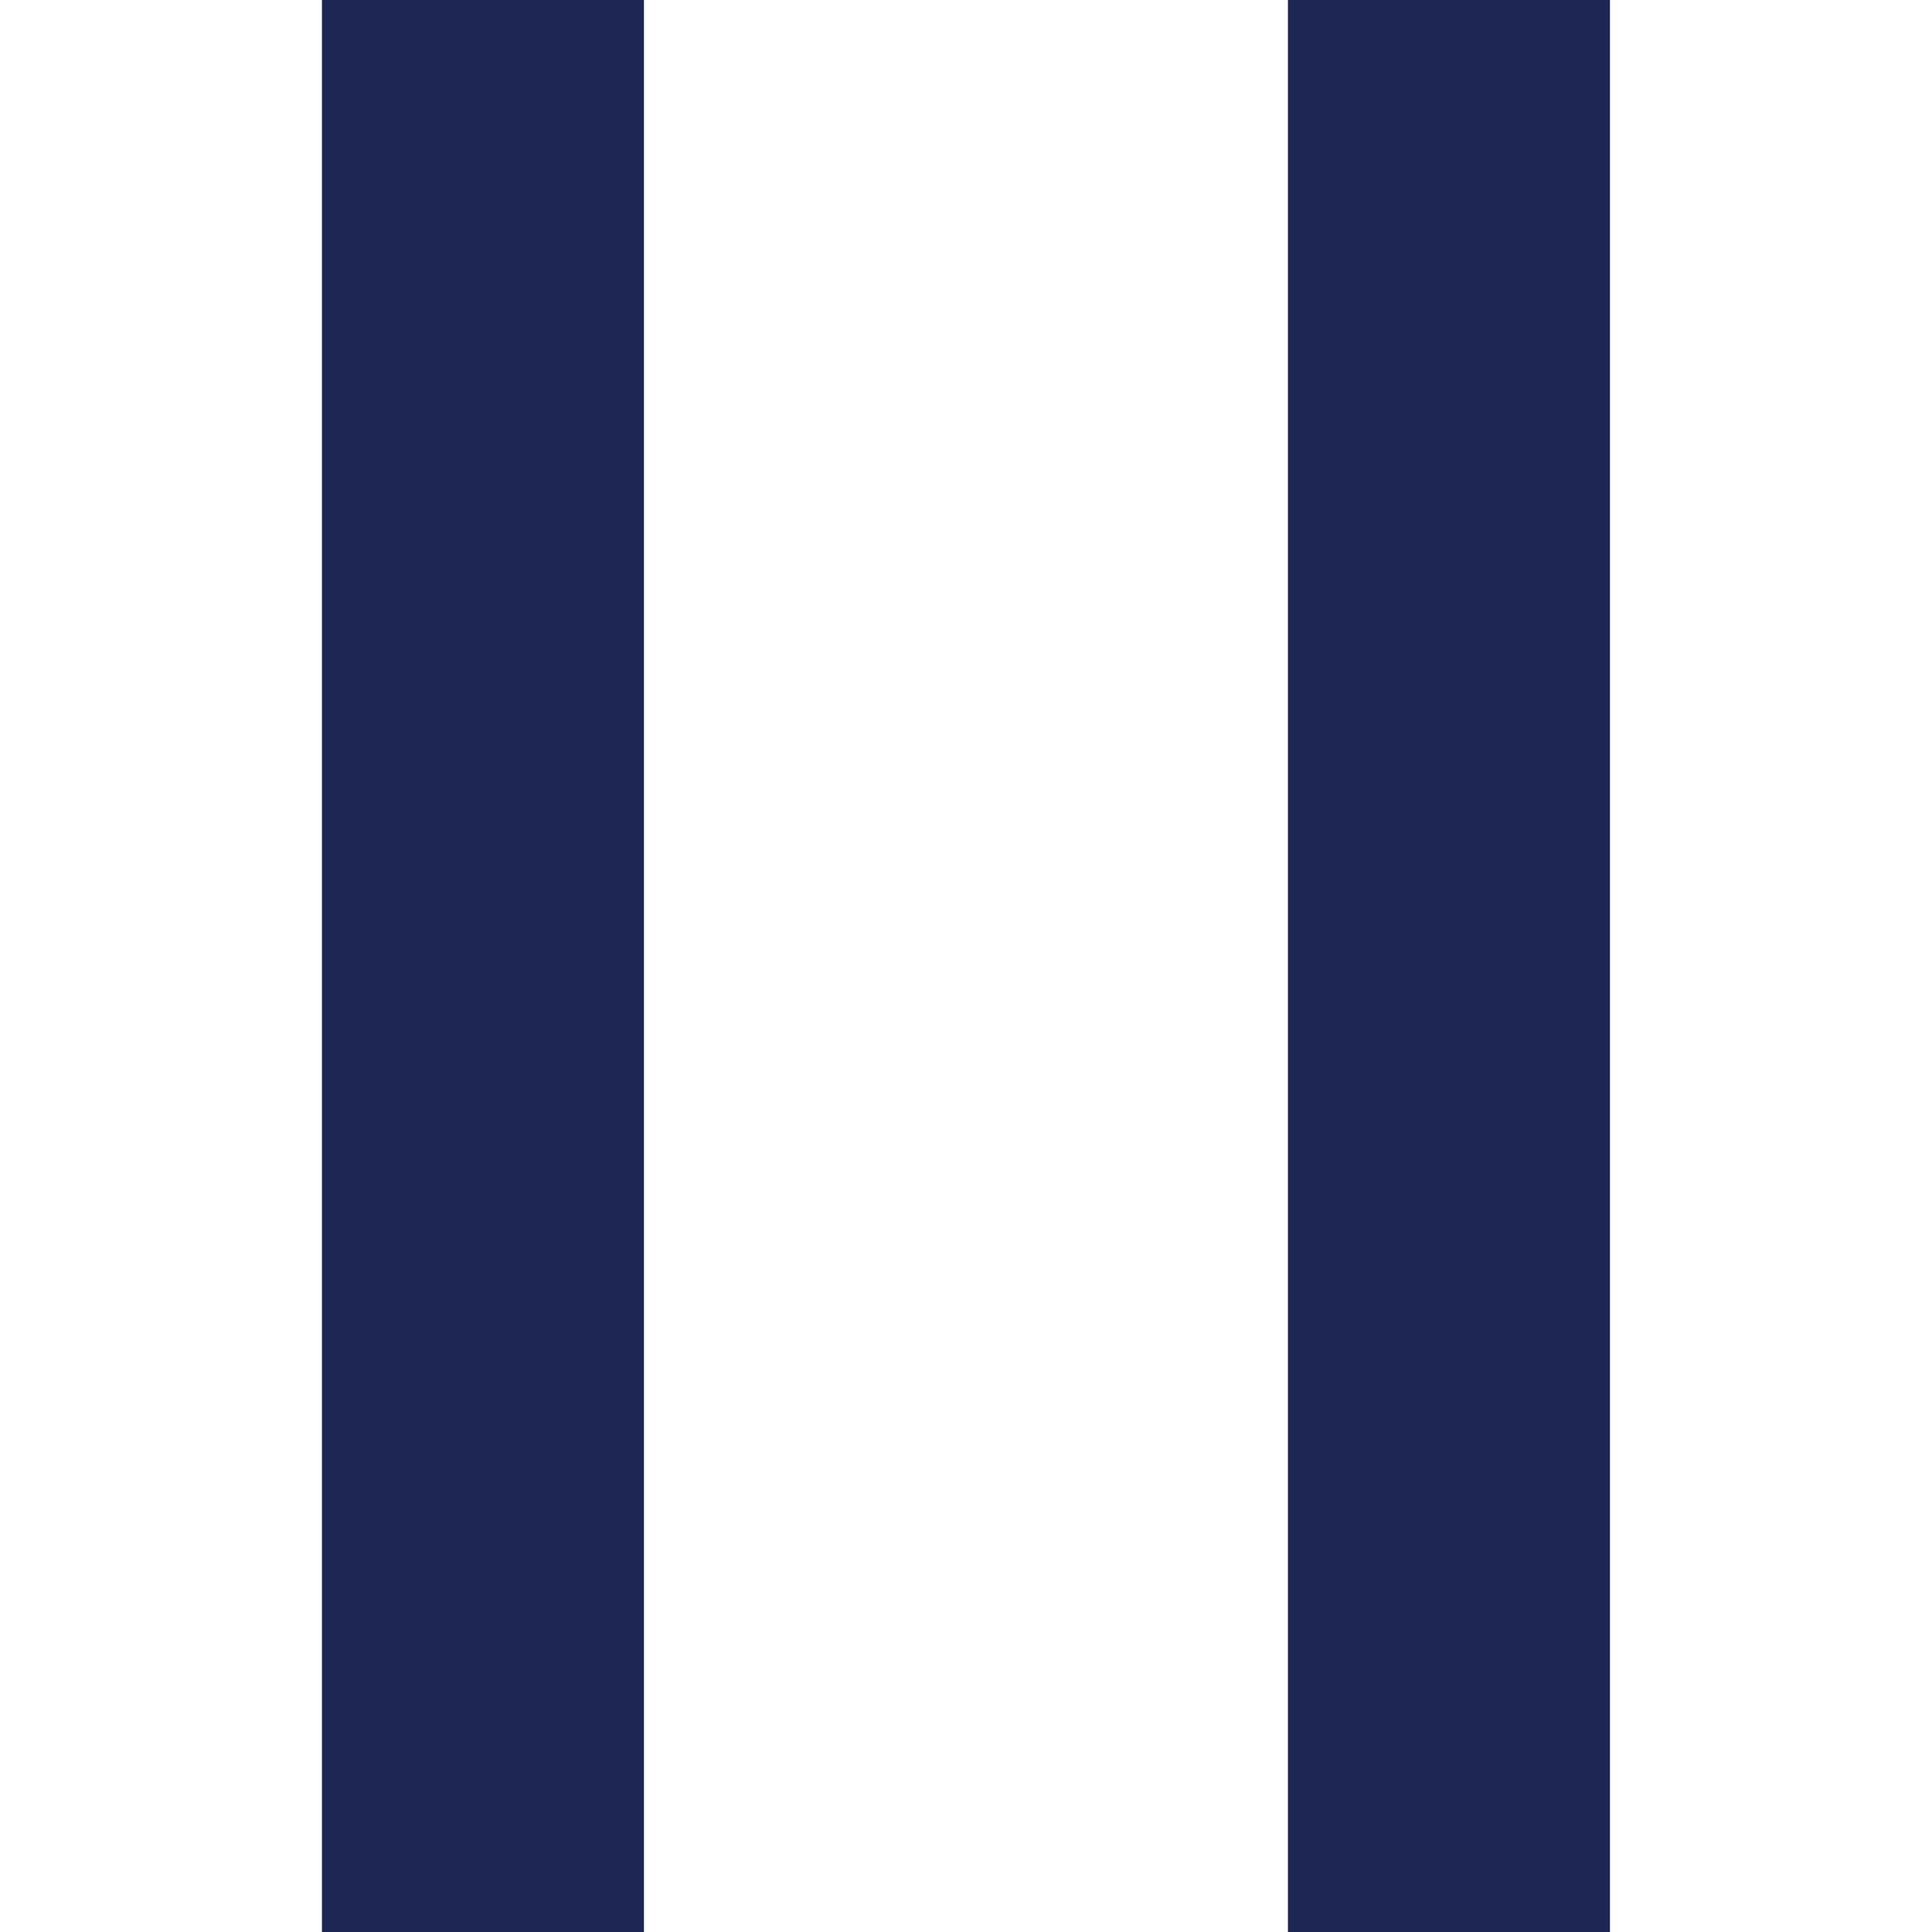 <svg width="16" height="16" viewBox="0 0 16 16" fill="none" xmlns="http://www.w3.org/2000/svg">
<g clip-path="url(#clip0_439_3230)">
<path fill-rule="evenodd" clip-rule="evenodd" d="M2.666 16L2.666 -1.16564e-07L5.333 0L5.333 16L2.666 16Z" fill="#1E2654"/>
<path fill-rule="evenodd" clip-rule="evenodd" d="M10.666 16L10.666 -1.16564e-07L13.333 0L13.333 16L10.666 16Z" fill="#1E2654"/>
</g>
<defs>
<clipPath id="clip0_439_3230">
<rect width="16" height="16" fill="white"/>
</clipPath>
</defs>
</svg>

